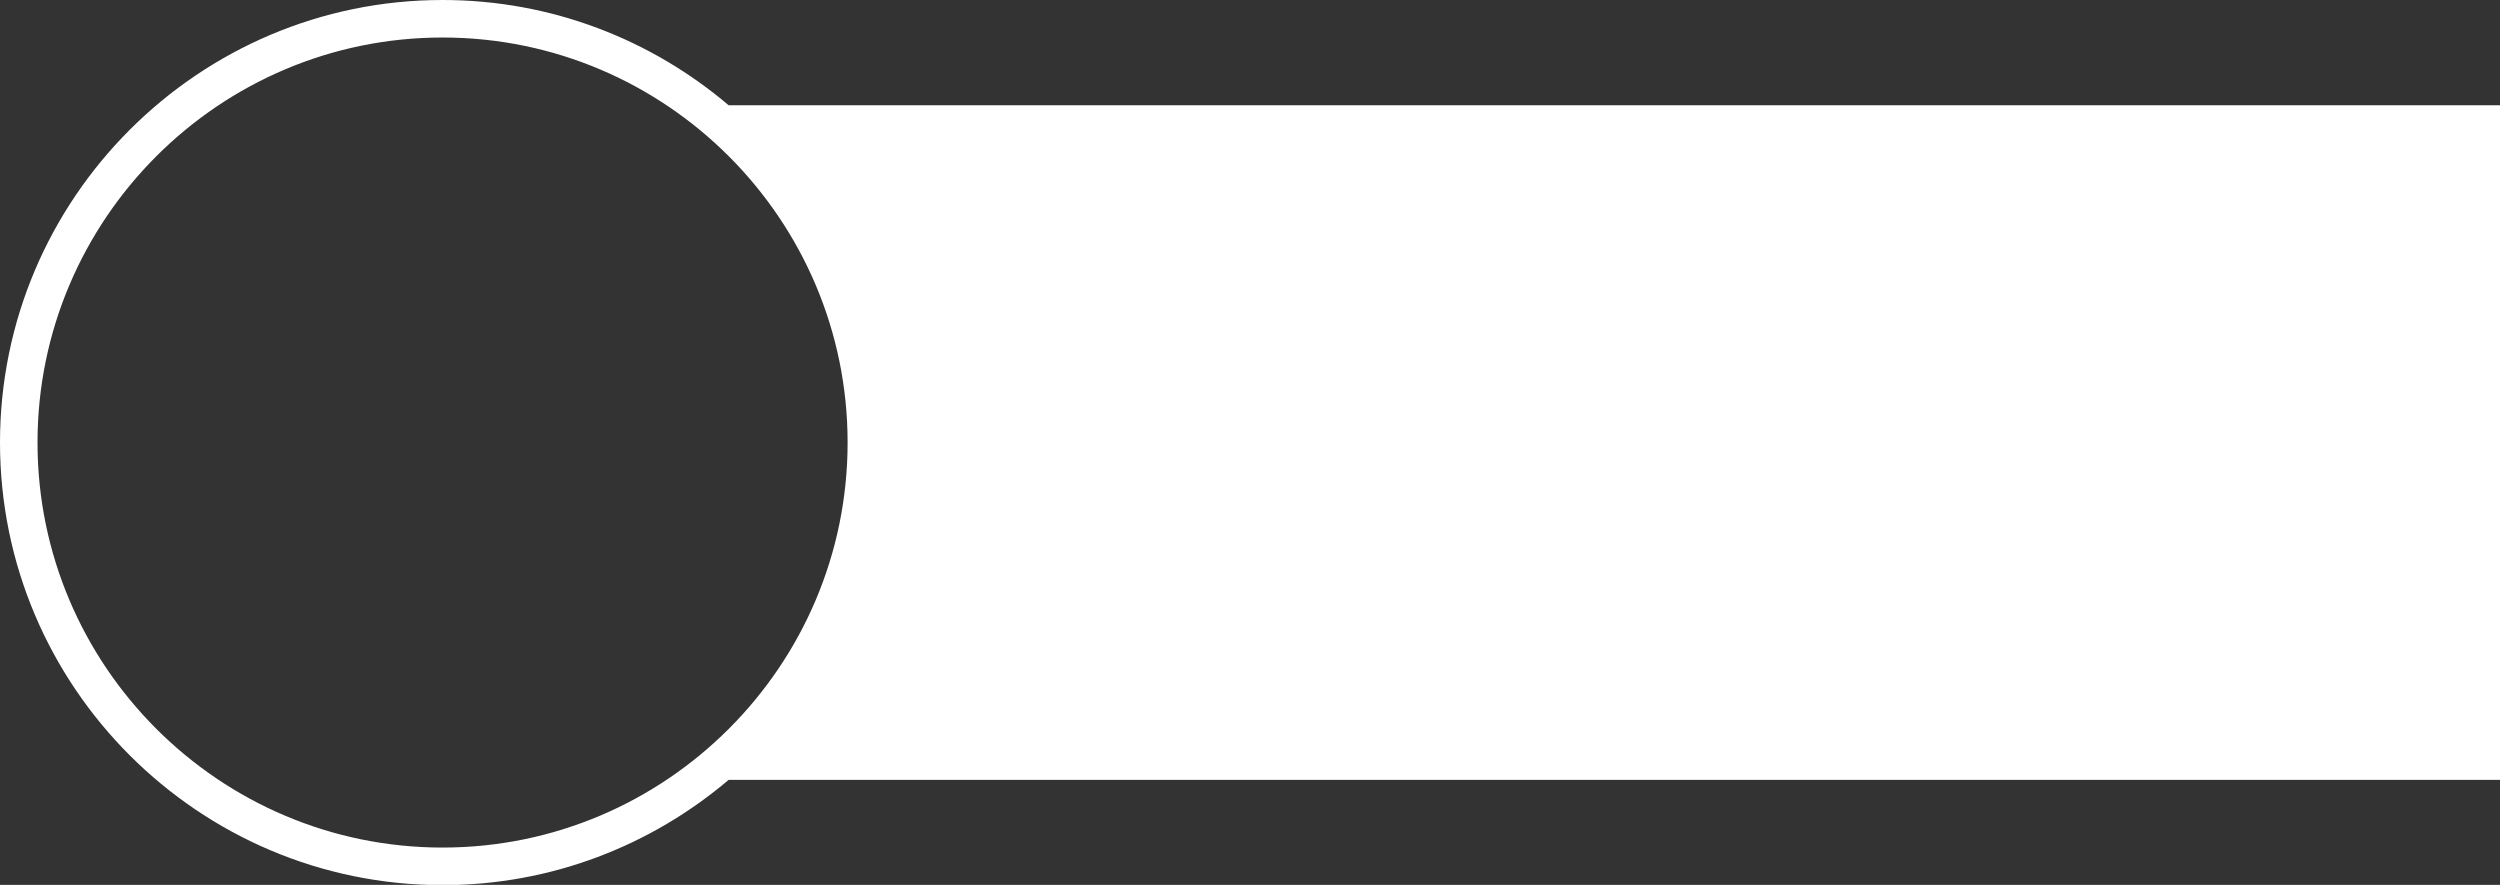<?xml version="1.0" encoding="UTF-8" standalone="no"?><svg xmlns="http://www.w3.org/2000/svg" xmlns:xlink="http://www.w3.org/1999/xlink" fill="#000000" height="78.4" preserveAspectRatio="xMidYMid meet" version="1" viewBox="0.0 0.0 221.5 78.4" width="221.5" zoomAndPan="magnify"><rect x="0.0" y="0.0" width="221.5" height="78.4" fill="#333333" stroke="none"/><g id="change1_1"><path d="M 3.324 39.211 C 3.324 19.422 19.422 3.324 39.211 3.324 C 59 3.324 75.098 19.422 75.098 39.211 C 75.098 58.996 59 75.094 39.211 75.094 C 19.422 75.094 3.324 58.996 3.324 39.211 Z M 221.516 9.328 C 221.516 9.328 102.578 9.328 64.559 9.328 C 57.719 3.516 48.867 0 39.211 0 C 17.59 0 0 17.59 0 39.211 C 0 60.832 17.59 78.422 39.211 78.422 C 48.867 78.422 57.715 74.902 64.559 69.094 L 221.516 69.094 L 221.516 9.328" fill="#ffffff"/></g></svg>